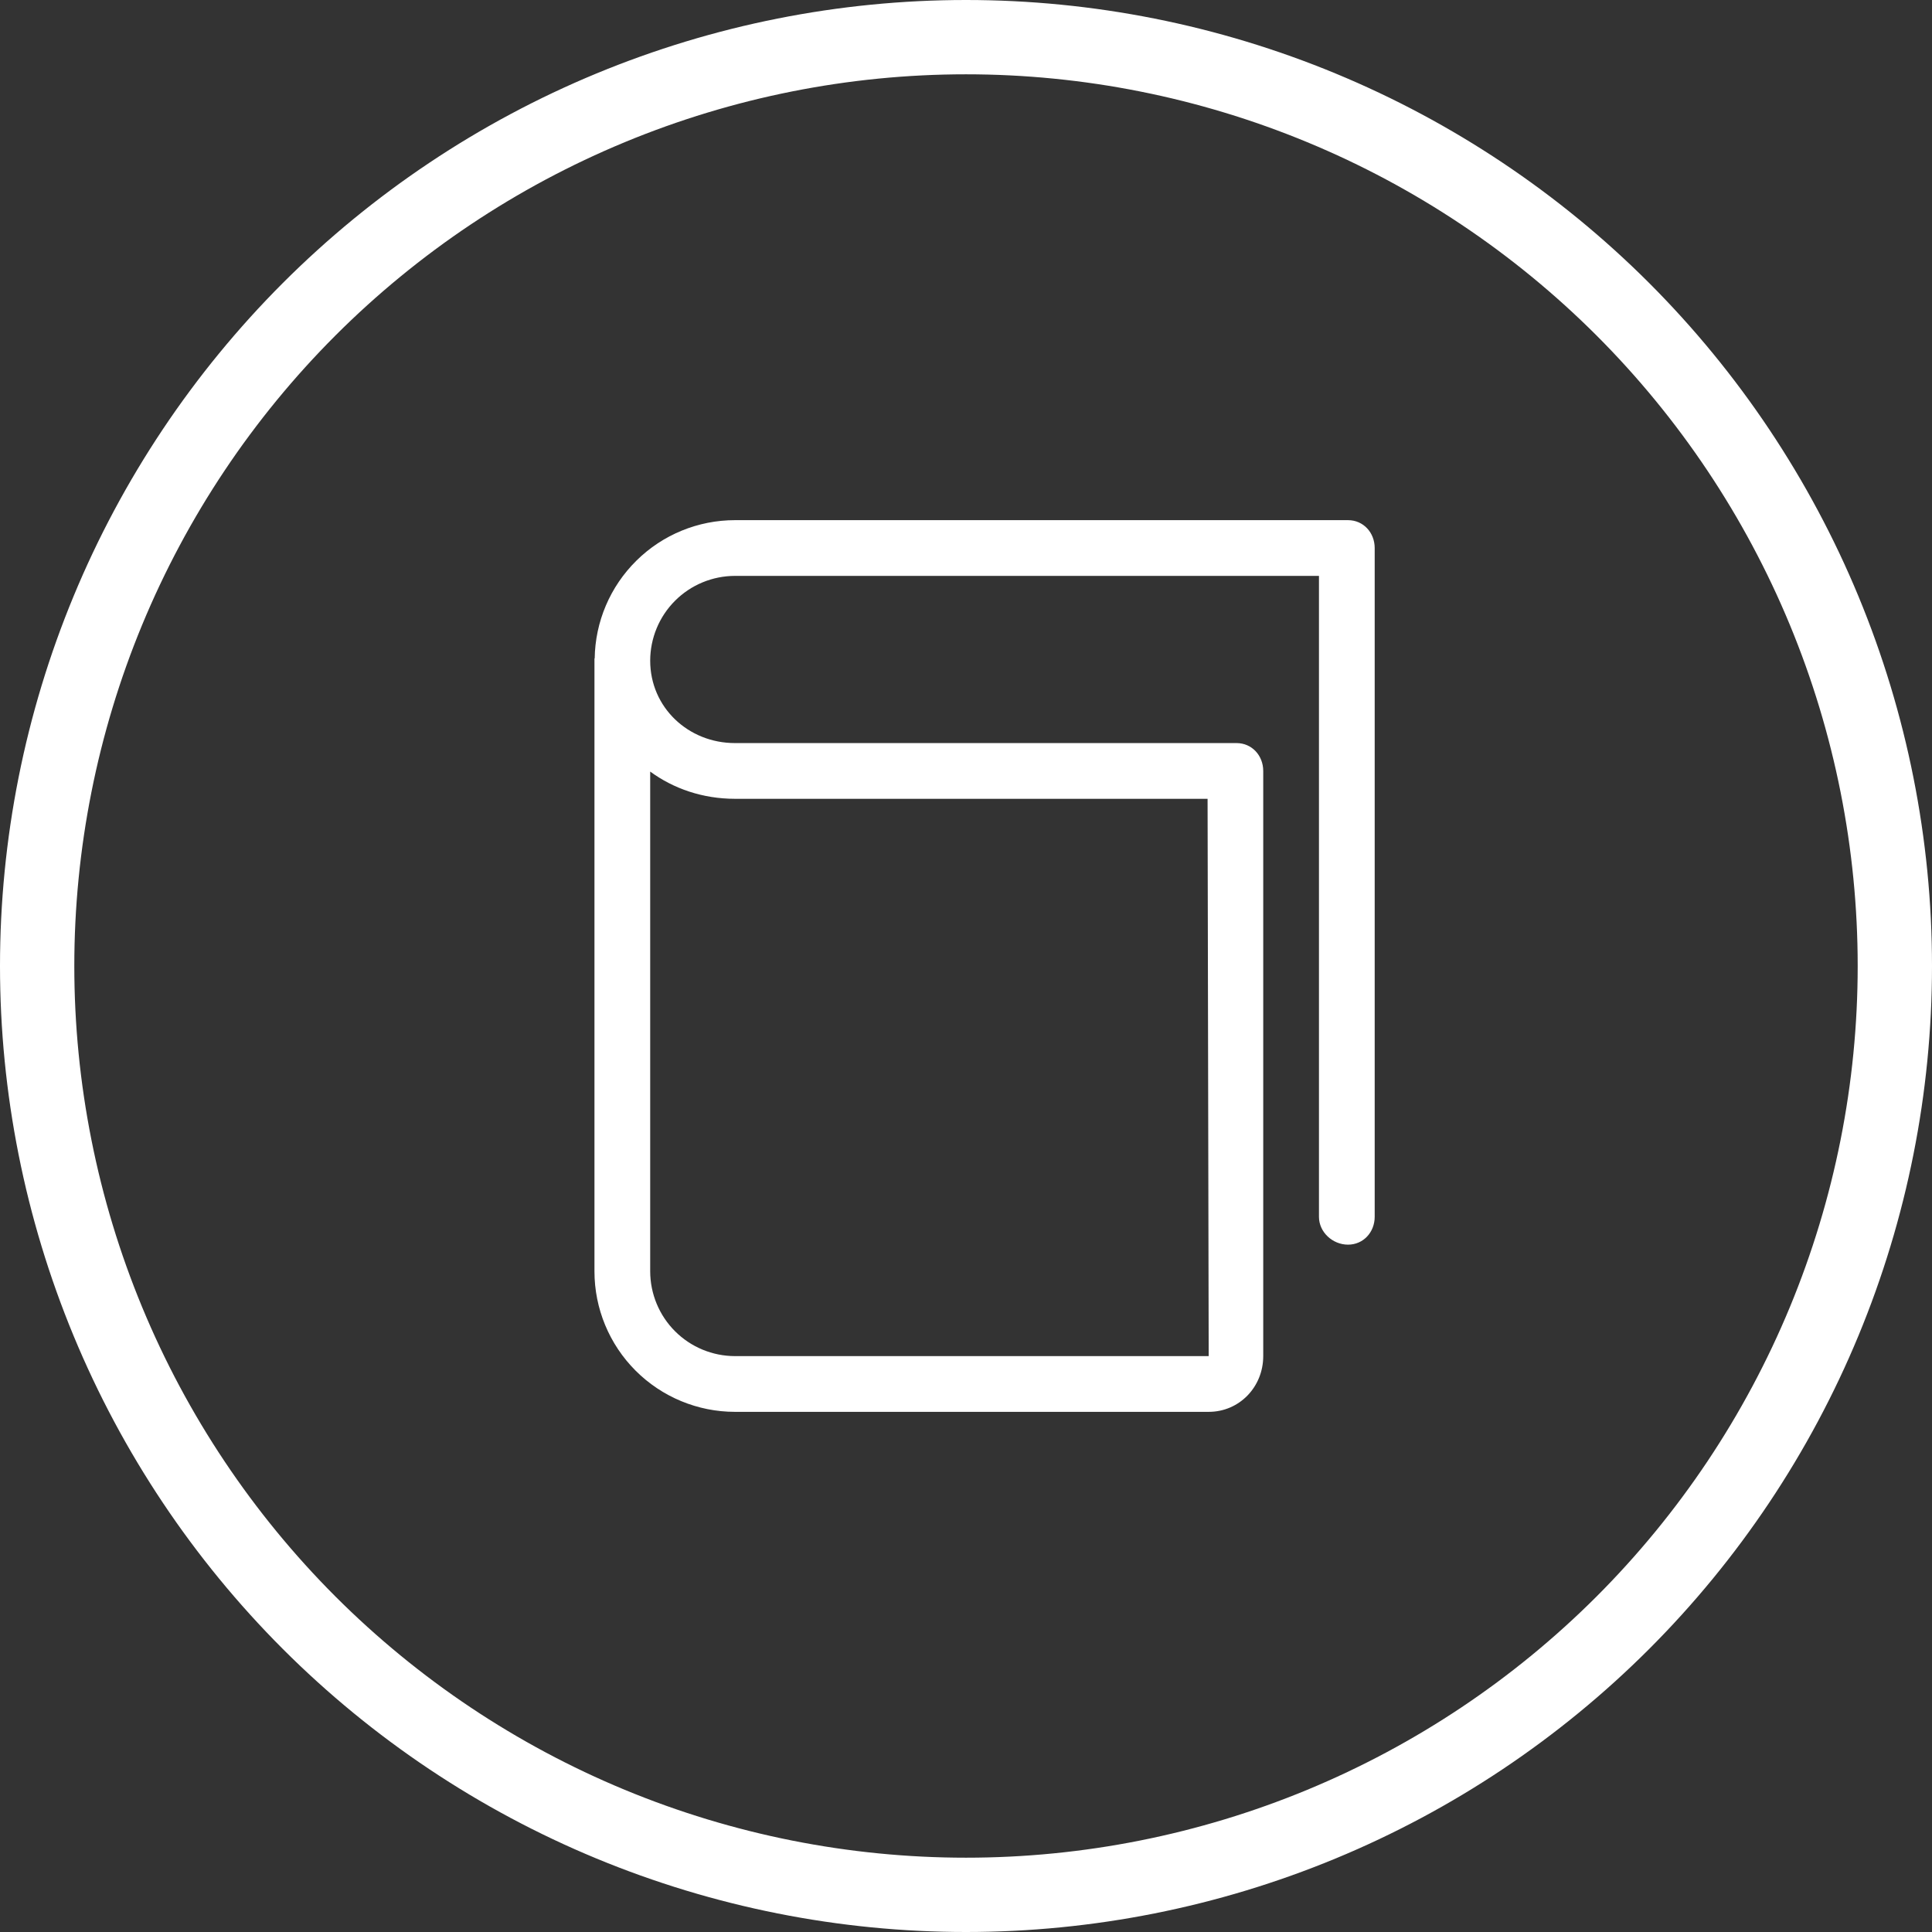 <svg width="52" height="52" viewBox="0 0 52 52" fill="none" xmlns="http://www.w3.org/2000/svg">
<rect x="0" y="0" width="52" height="52" fill="#333333" stroke="none"/>
<path d="M26 1C29.283 1 32.534 1.647 35.567 2.903C38.6 4.159 41.356 6.001 43.678 8.322C45.999 10.644 47.841 13.4 49.097 16.433C50.353 19.466 51 22.717 51 26C51 29.283 50.353 32.534 49.097 35.567C47.841 38.6 45.999 41.356 43.678 43.678C41.356 45.999 38.6 47.841 35.567 49.097C32.534 50.353 29.283 51 26 51C22.717 51 19.466 50.353 16.433 49.097C13.4 47.841 10.644 45.999 8.322 43.678C6.001 41.356 4.159 38.6 2.903 35.567C1.647 32.534 1 29.283 1 26C1 22.717 1.647 19.466 2.903 16.433C4.159 13.4 6.001 10.644 8.322 8.322C10.644 6.001 13.4 4.159 16.433 2.903C19.466 1.647 22.717 1 26 1L26 1Z" stroke="white" stroke-width="2"/>
<path d="M36.282 14H19.782C18.789 14 17.836 14.391 17.13 15.089C16.423 15.786 16.019 16.733 16.006 17.726L16 17.718V34.218C16 35.221 16.399 36.183 17.108 36.892C17.817 37.601 18.779 38 19.782 38H32.532C33.359 38 34 37.328 34 36.5V20.75C34 20.336 33.696 20 33.282 20H19.782C18.523 20 17.5 19.038 17.5 17.782C17.501 17.177 17.741 16.597 18.169 16.169C18.597 15.741 19.177 15.501 19.782 15.5H35.5V32.75C35.5 33.164 35.867 33.5 36.282 33.5C36.696 33.5 37 33.164 37 32.75V14.75C37 14.336 36.696 14 36.282 14ZM19.782 21.5H32.502L32.532 36.5H19.782C19.177 36.499 18.597 36.259 18.169 35.831C17.741 35.403 17.501 34.823 17.5 34.218V20.767C18.13 21.229 18.918 21.5 19.782 21.5Z" fill="white"/>
</svg>
